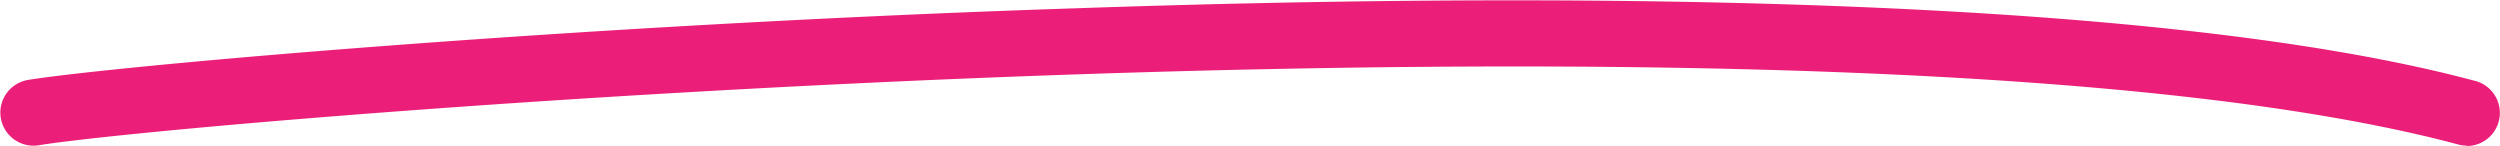 <svg xmlns="http://www.w3.org/2000/svg" viewBox="0 0 302.23 17.61"><defs><style>.cls-1{fill:#eb1e79;}</style></defs><g id="Layer_2" data-name="Layer 2"><g id="Layer_1-2" data-name="Layer 1"><g id="Layer_2-2" data-name="Layer 2"><g id="Layer_1-2-2" data-name="Layer 1-2"><path class="cls-1" d="M298.23,17.61a4.17,4.17,0,0,1-1-.13c-73-19.56-272.18-3.2-292.55.08a4,4,0,1,1-1.27-7.9C13.67,8,69.22,3,130.09,1c55.14-1.9,129.26-1.9,169.17,8.79a4,4,0,0,1-1,7.86Z"/></g></g></g></g></svg>